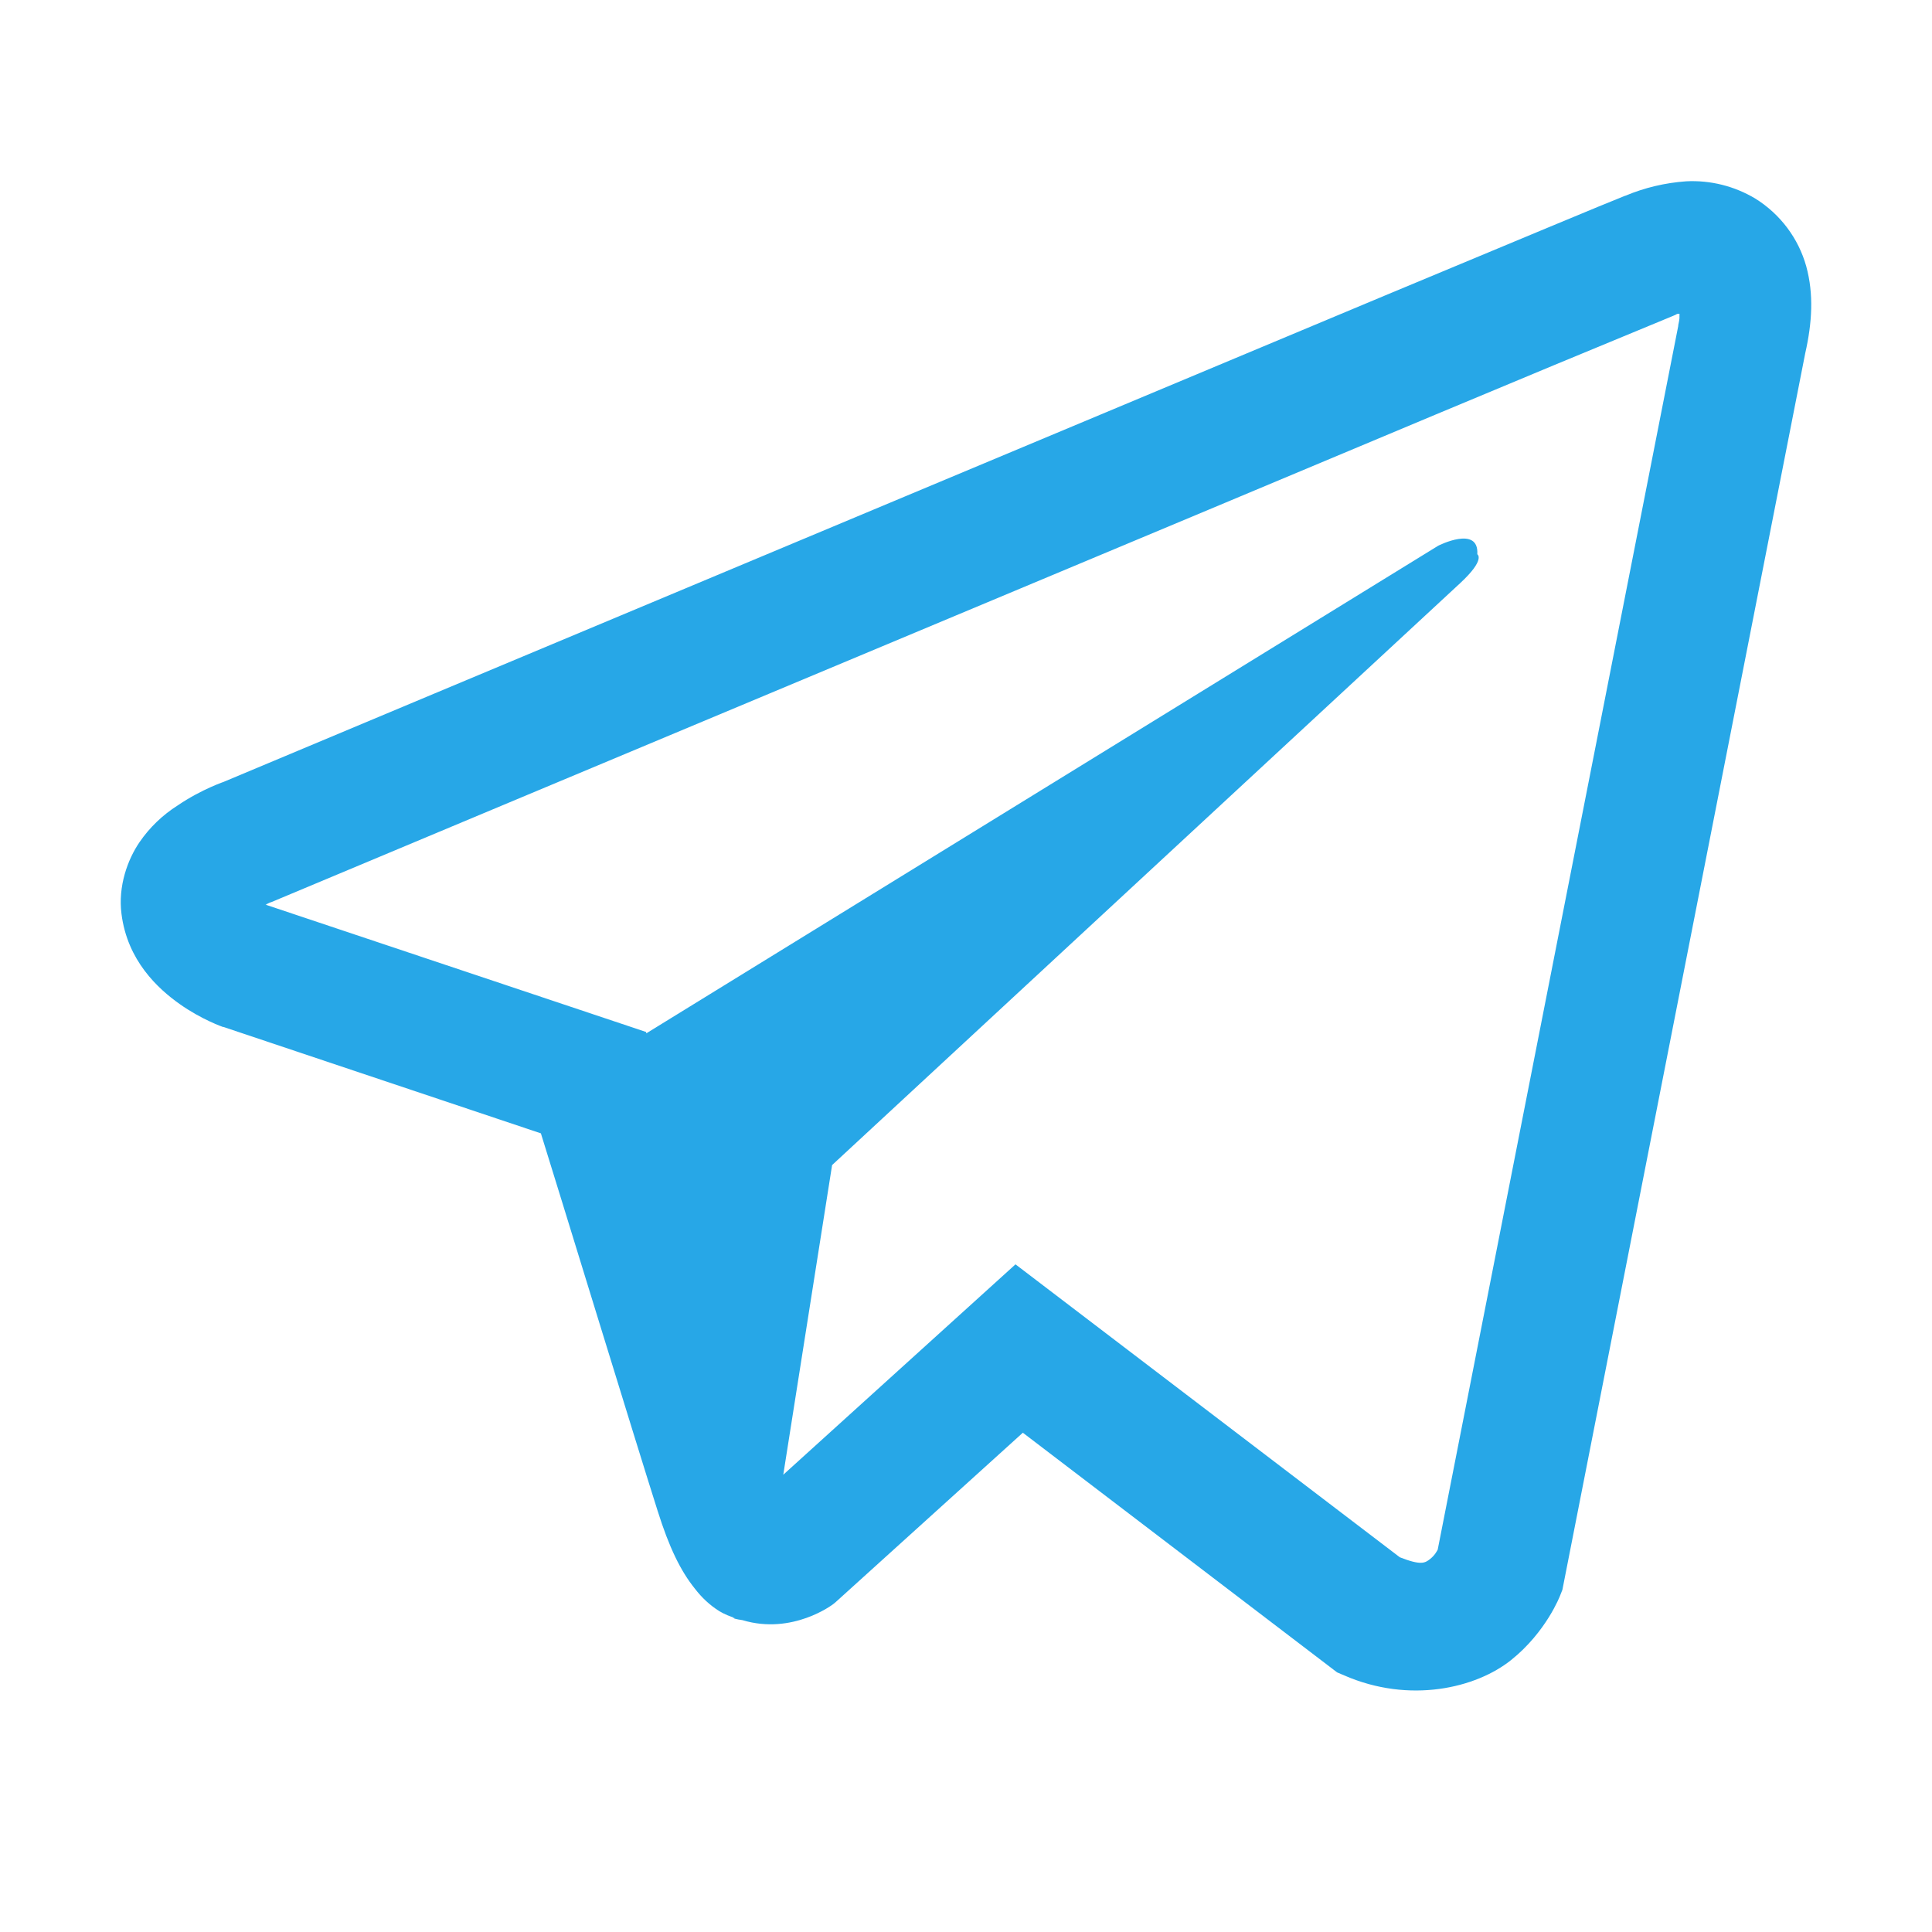 <svg width="26" height="26" viewBox="0 0 26 26" fill="none" xmlns="http://www.w3.org/2000/svg">
<g id="Property 1=2">
<path id="Vector" d="M22.691 2.44C22.41 2.46 22.134 2.525 21.874 2.634H21.871C21.621 2.732 20.435 3.228 18.633 3.979L12.172 6.684C7.536 8.624 2.979 10.535 2.979 10.535L3.033 10.514C3.033 10.514 2.719 10.616 2.39 10.84C2.188 10.968 2.013 11.136 1.878 11.333C1.717 11.568 1.587 11.927 1.635 12.299C1.714 12.927 2.124 13.304 2.418 13.512C2.715 13.722 2.999 13.82 2.999 13.82H3.006L7.279 15.252C7.471 15.863 8.582 19.492 8.849 20.329C9.006 20.828 9.159 21.14 9.351 21.379C9.444 21.5 9.552 21.602 9.683 21.684C9.75 21.723 9.823 21.754 9.898 21.776L9.854 21.766C9.867 21.769 9.878 21.78 9.887 21.783C9.922 21.793 9.946 21.796 9.991 21.803C10.667 22.007 11.211 21.589 11.211 21.589L11.241 21.565L13.765 19.281L17.994 22.506L18.09 22.547C18.971 22.931 19.864 22.718 20.336 22.34C20.811 21.96 20.995 21.473 20.995 21.473L21.026 21.395L24.294 4.754C24.387 4.343 24.41 3.959 24.308 3.585C24.203 3.208 23.959 2.883 23.625 2.674C23.344 2.505 23.019 2.423 22.691 2.44ZM22.602 4.223C22.599 4.278 22.609 4.272 22.585 4.377V4.387L19.348 20.855C19.334 20.878 19.31 20.93 19.245 20.981C19.177 21.035 19.123 21.069 18.838 20.957L13.666 17.015L10.541 19.846L11.198 15.679L19.649 7.849C19.997 7.527 19.881 7.459 19.881 7.459C19.905 7.064 19.355 7.344 19.355 7.344L8.698 13.906L8.695 13.888L3.587 12.179V12.175L3.574 12.173C3.583 12.17 3.591 12.166 3.6 12.162L3.628 12.148L3.655 12.139C3.655 12.139 8.216 10.228 12.852 8.288C15.173 7.317 17.511 6.338 19.31 5.583C20.377 5.136 21.444 4.693 22.513 4.252C22.585 4.224 22.551 4.223 22.602 4.223Z" fill="#27A7E7"/>
</g>
</svg>
